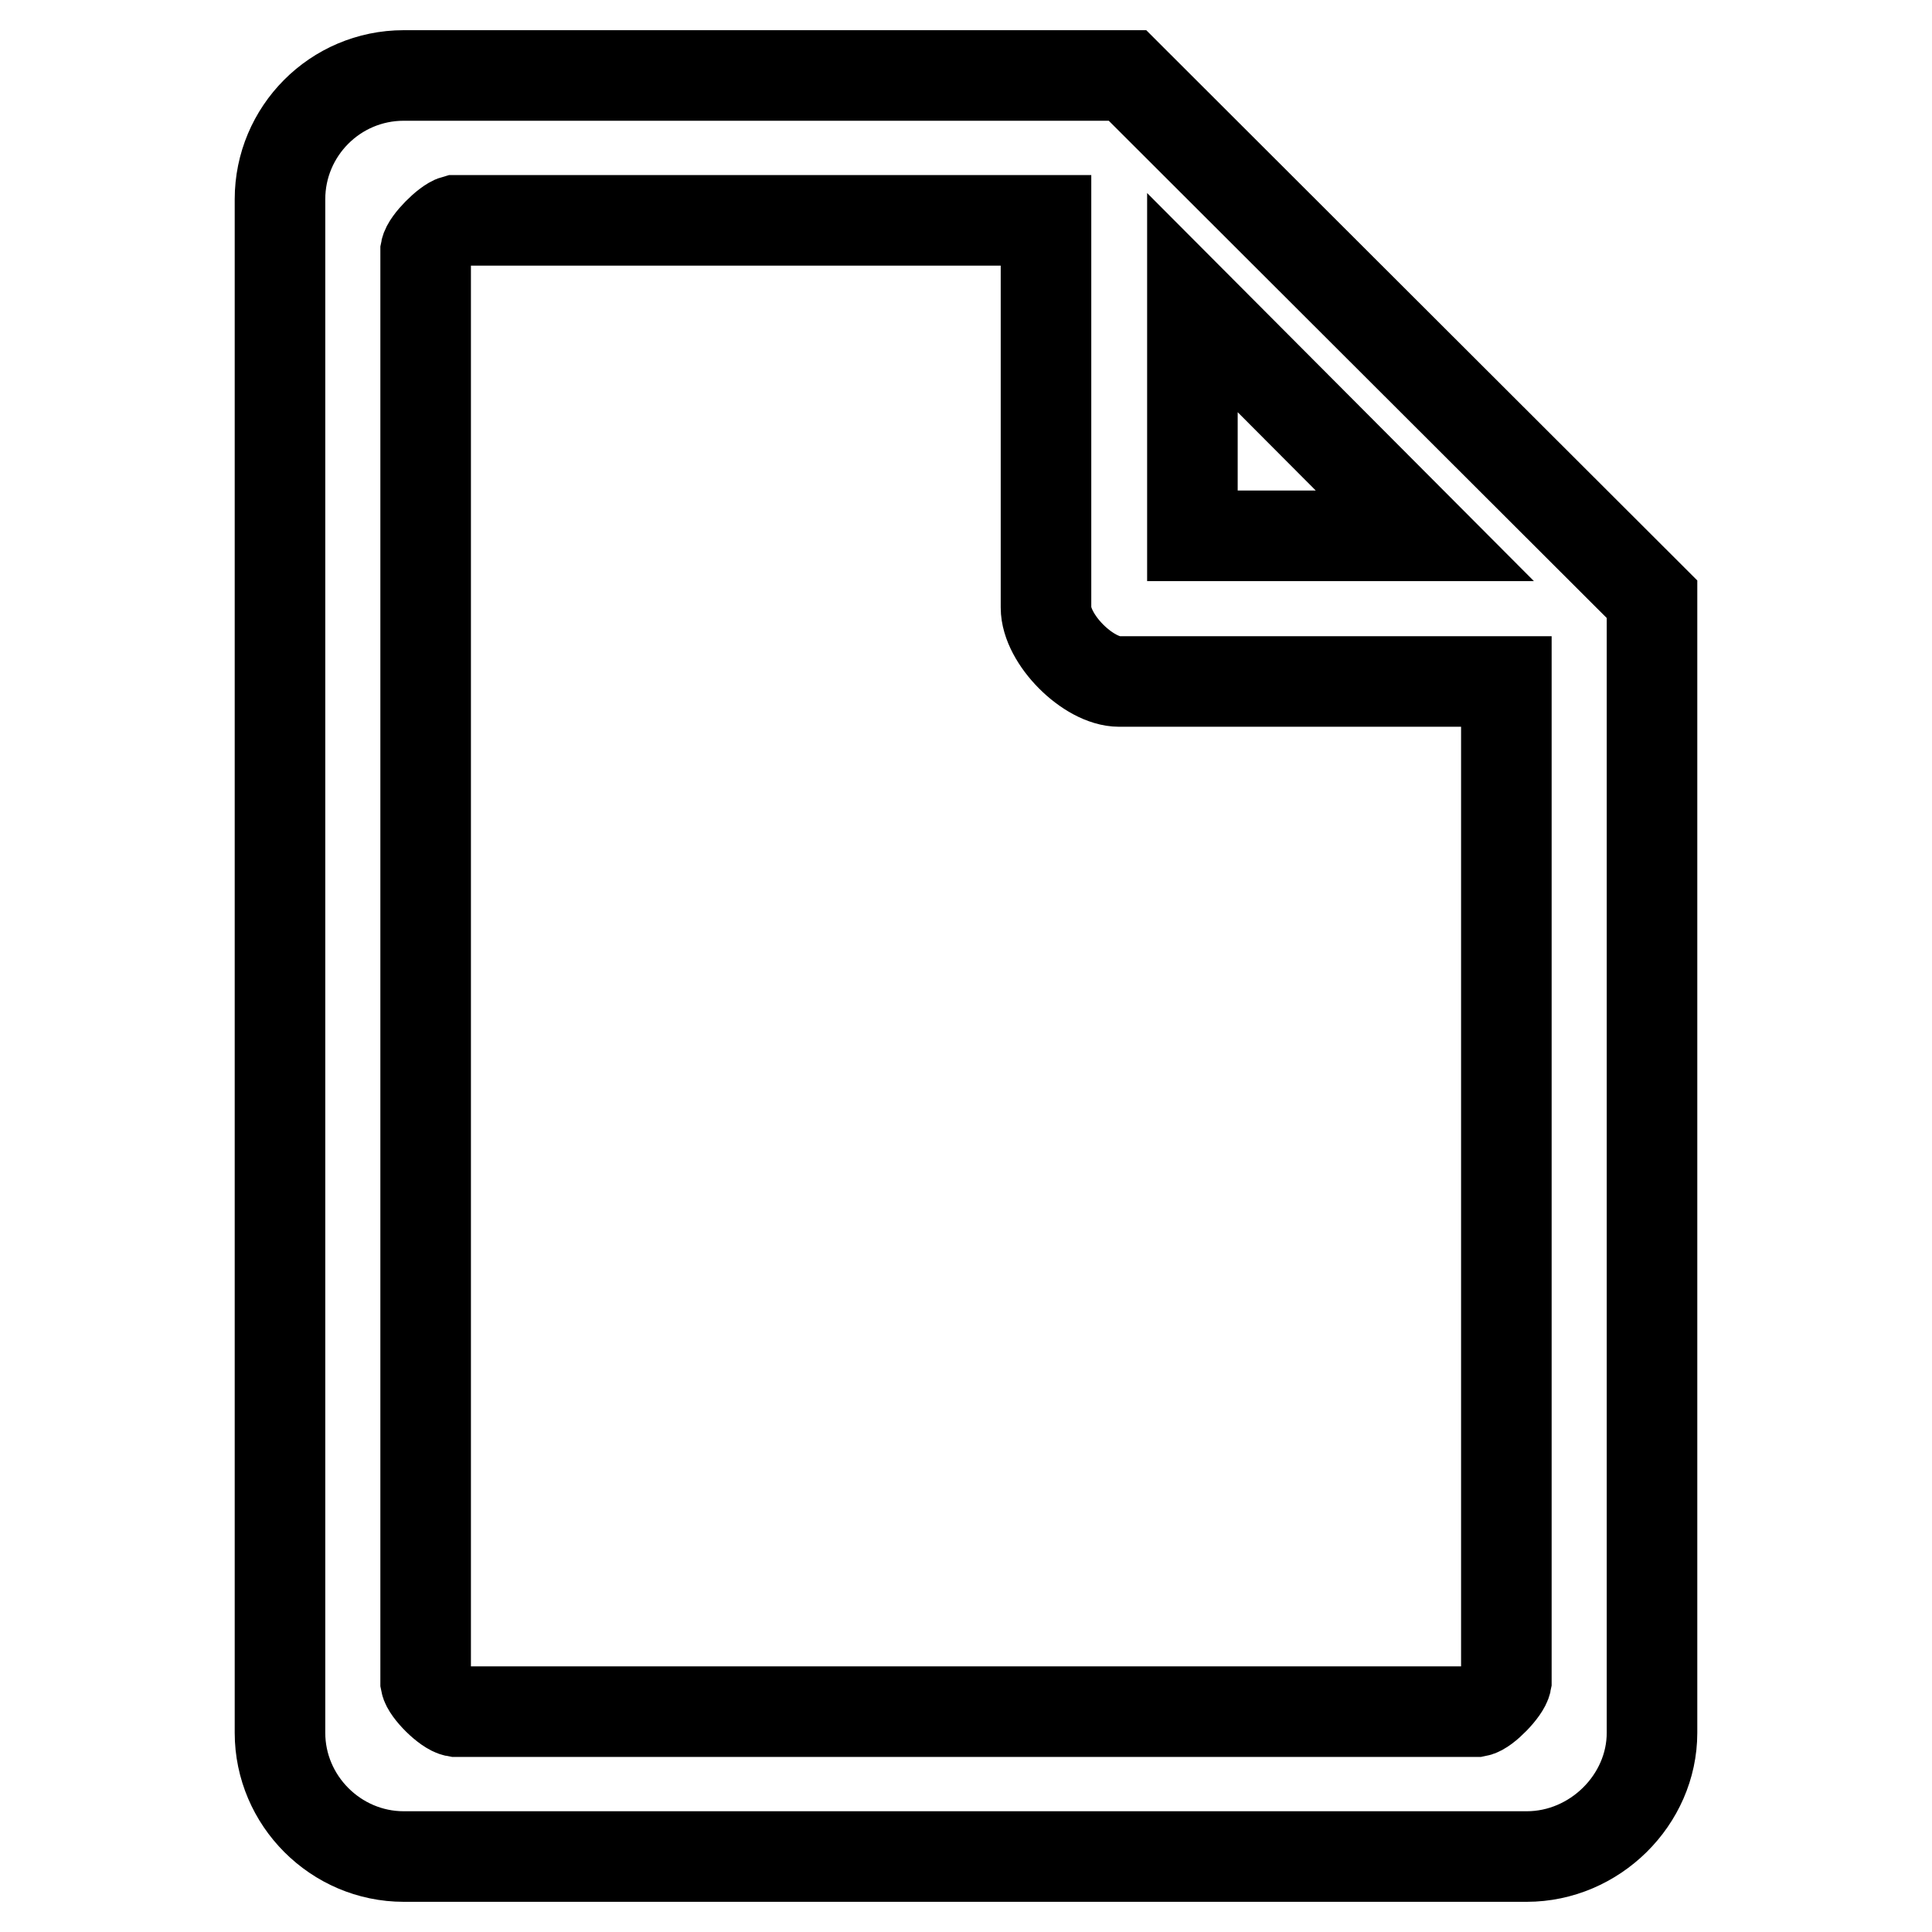 <?xml version="1.0" encoding="utf-8"?>
<!-- Svg Vector Icons : http://www.onlinewebfonts.com/icon -->
<!DOCTYPE svg PUBLIC "-//W3C//DTD SVG 1.1//EN" "http://www.w3.org/Graphics/SVG/1.1/DTD/svg11.dtd">
<svg version="1.1" xmlns="http://www.w3.org/2000/svg" xmlns:xlink="http://www.w3.org/1999/xlink" x="0px" y="0px" viewBox="0 0 256 256" enable-background="new 0 0 256 256" xml:space="preserve">
<g> <path stroke-width="12" fill-opacity="0" stroke="#000000"  d="M150.3,10.9l-0.9-0.9H53.5c-9.1,0-16.4,7.4-16.4,16.4v203.2c0,9,7.4,16.4,16.4,16.4h148.8 c9,0,16.6-7.5,16.6-16.4V79.4L150.3,10.9z M158,71V40.1L188.8,71H158z M148.3,90.3h51.3v132.5c-0.2,1.1-2.8,3.8-3.9,4H60.4 c-1.2-0.2-3.8-2.8-4-3.9V33.2c0.2-1.1,2.8-3.7,3.9-4h78.3v51.3C138.6,84.7,144.2,90.3,148.3,90.3z"/></g>
</svg>